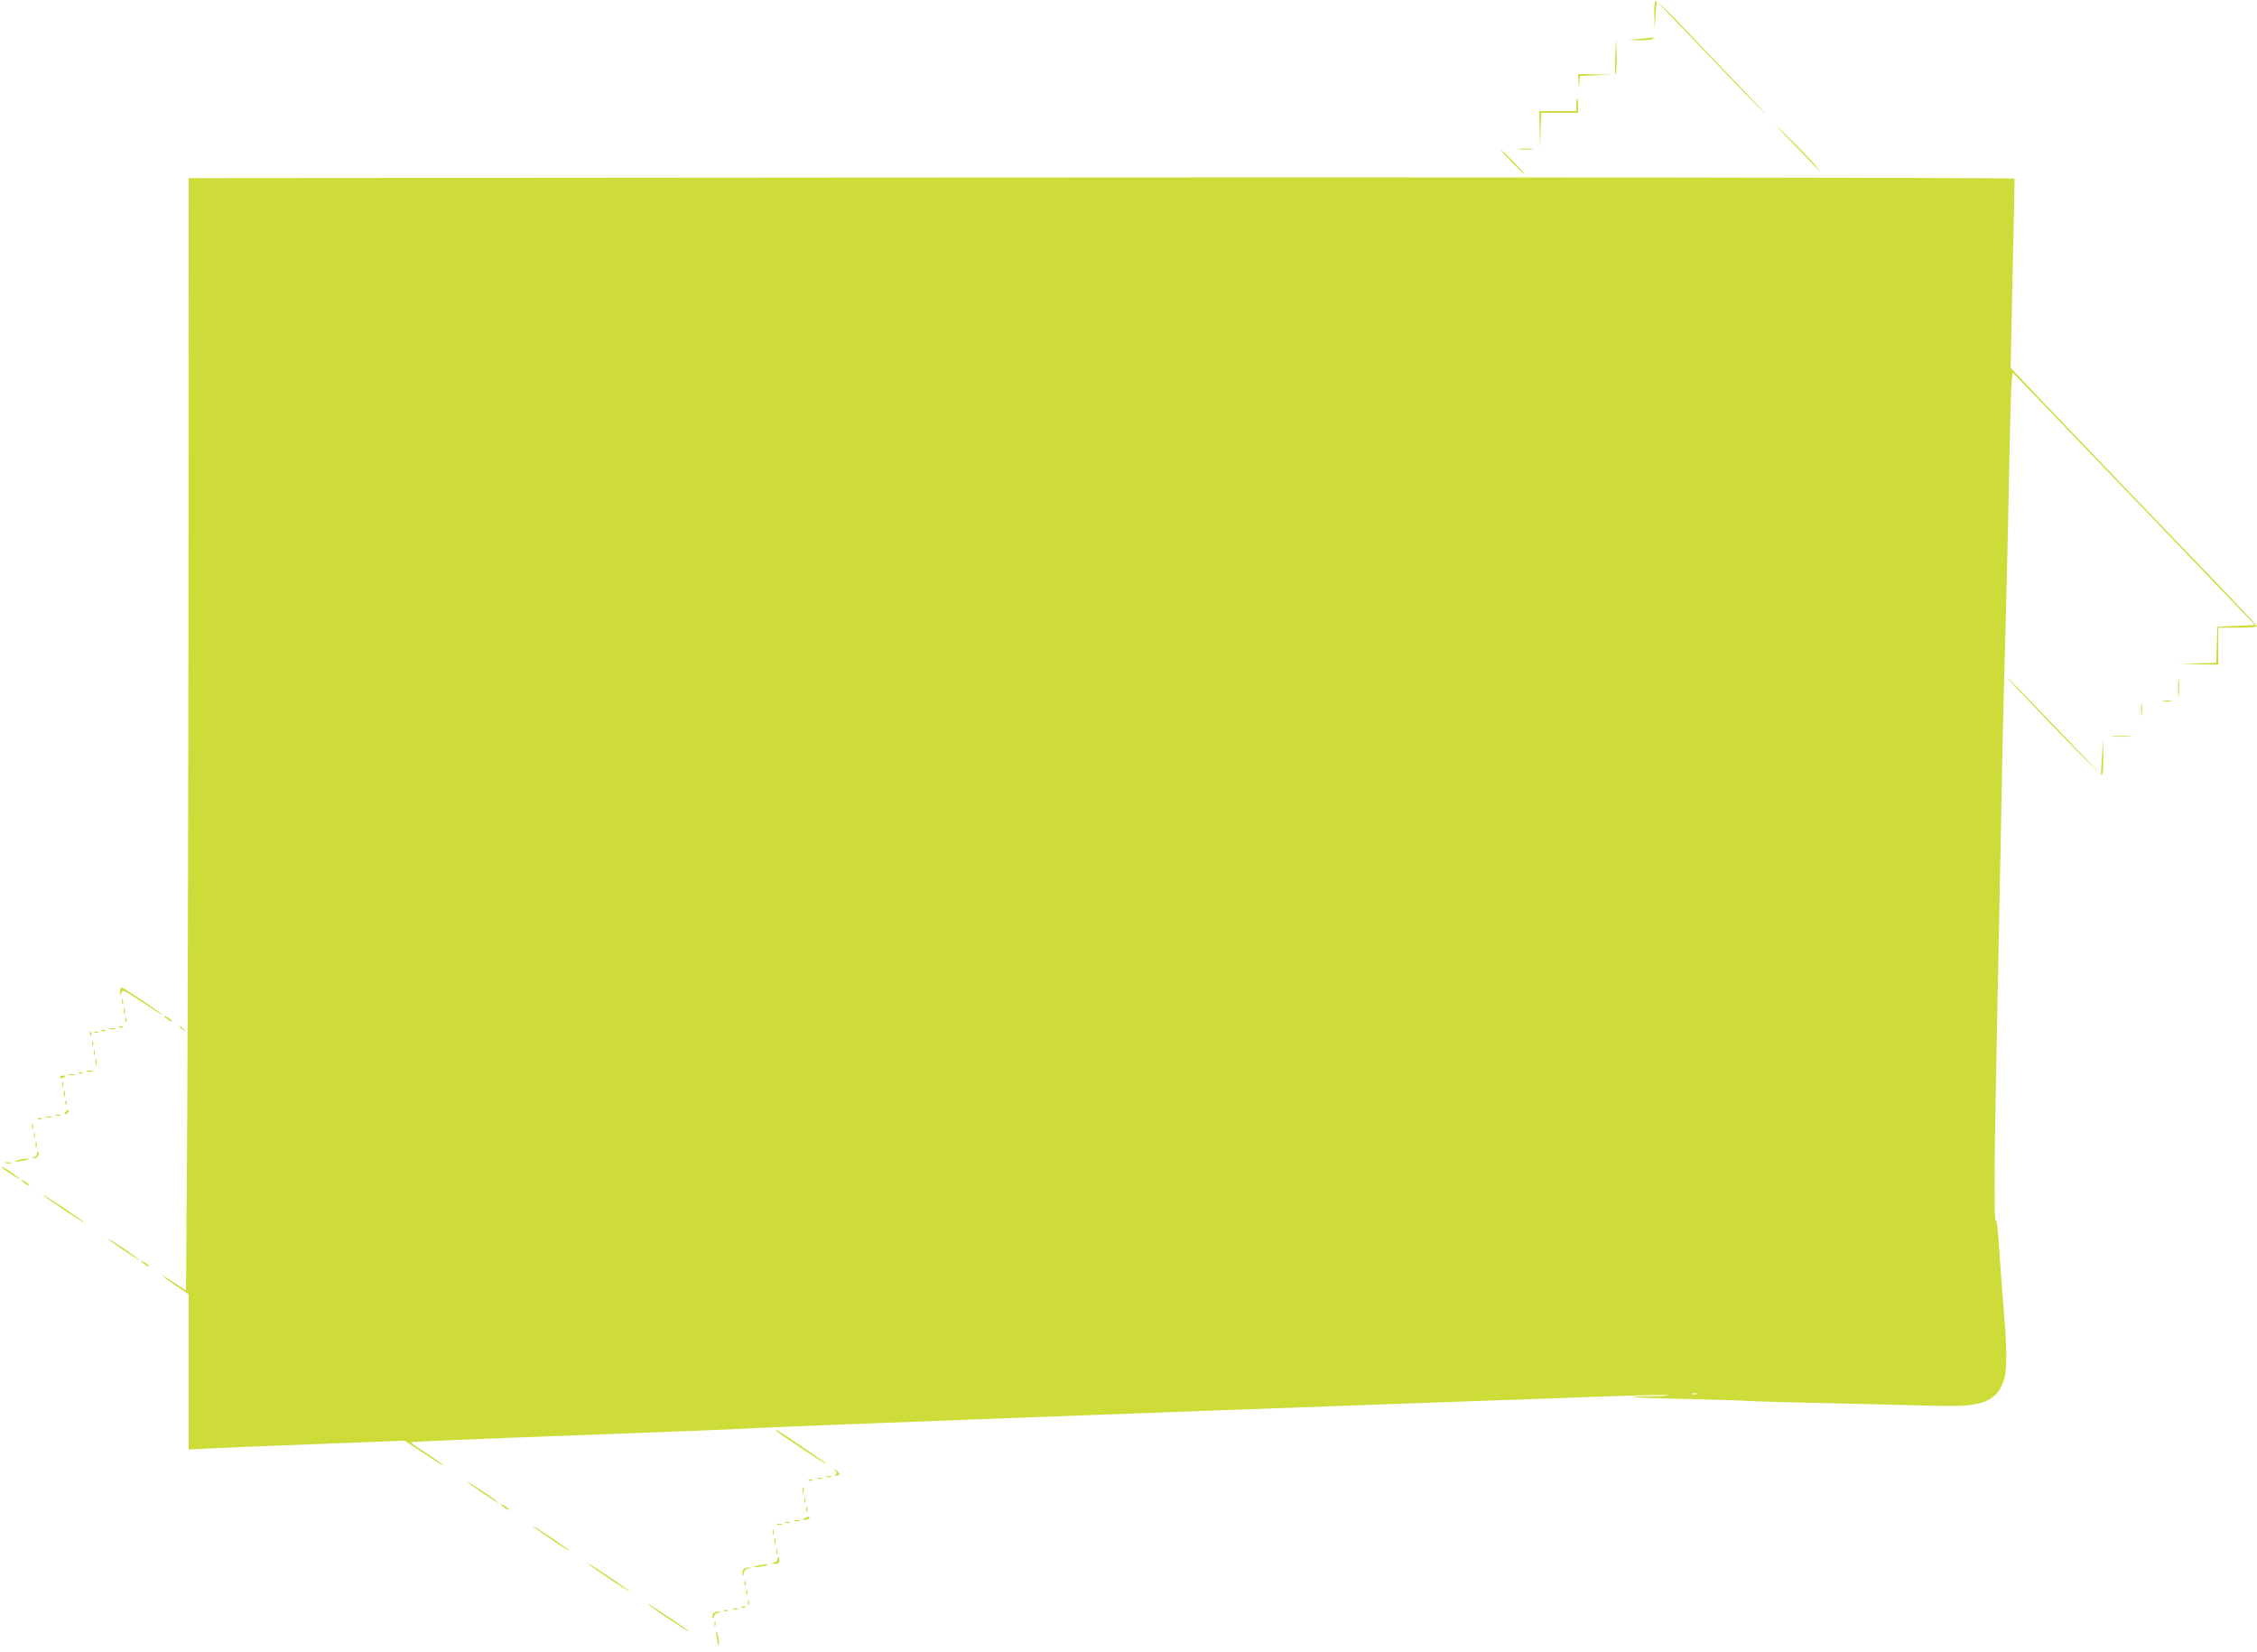 <?xml version="1.0" standalone="no"?>
<!DOCTYPE svg PUBLIC "-//W3C//DTD SVG 20010904//EN"
 "http://www.w3.org/TR/2001/REC-SVG-20010904/DTD/svg10.dtd">
<svg version="1.0" xmlns="http://www.w3.org/2000/svg"
 width="1280pt" height="937pt" viewBox="0 0 1280 937"
 preserveAspectRatio="xMidYMid meet">
<g transform="translate(0,937) scale(0.1,-0.1)"
fill="#cddc39" stroke="none">
<path d="M9388 9364 c-5 -4 -7 -41 -6 -83 l2 -76 5 79 6 79 287 -299 c157
-165 303 -315 324 -334 33 -30 -178 191 -511 538 -55 57 -103 100 -107 96z"/>
<path d="M9305 9150 l-70 -6 67 -2 c37 -1 70 3 73 8 3 6 5 9 3 8 -2 -1 -34 -4
-73 -8z"/>
<path d="M9160 9048 c-3 -59 -1 -104 3 -99 4 4 6 52 5 107 l-3 99 -5 -107z"/>
<path d="M8952 8908 l1 -43 4 37 4 37 92 4 92 3 -97 2 -98 2 2 -42z"/>
<path d="M8940 8775 l0 -35 -105 0 -105 0 2 -102 2 -103 3 98 4 97 104 0 105
0 0 40 c0 22 -2 40 -5 40 -3 0 -5 -16 -5 -35z"/>
<path d="M10165 8560 c172 -180 188 -196 128 -125 -29 33 -98 105 -154 160
-95 92 -93 89 26 -35z"/>
<path d="M8512 8520 c4 -12 130 -142 134 -138 1 2 -29 36 -67 75 -39 40 -69
68 -67 63z"/>
<path d="M8617 8523 c18 -2 50 -2 70 0 21 2 7 4 -32 4 -38 0 -55 -2 -38 -4z"/>
<path d="M4862 8363 l-3792 -3 -1 -2328 c-1 -1280 -5 -2699 -8 -3155 l-6 -827
-67 45 c-38 25 -68 43 -68 41 0 -3 34 -28 75 -56 l75 -51 0 -440 0 -440 123 6
c67 4 343 15 612 25 l490 19 114 -75 c62 -42 111 -71 107 -66 -3 5 -46 36 -95
68 -50 32 -91 61 -91 64 0 3 404 20 897 38 494 18 977 37 1073 43 205 11 2276
89 3825 144 385 13 840 30 1011 36 171 6 317 9 325 6 8 -3 -35 -6 -95 -6 -197
-2 -106 -9 179 -15 154 -4 314 -8 355 -11 41 -3 201 -7 355 -11 154 -3 384 -9
510 -12 127 -4 274 -7 327 -6 169 3 243 44 274 152 18 60 16 188 -6 437 -5 61
-15 195 -22 300 -7 110 -15 179 -19 165 -10 -37 -10 278 1 805 5 259 16 830
25 1270 8 440 17 872 20 960 8 245 23 866 31 1295 4 212 10 406 13 431 l6 46
687 -716 687 -716 -107 -5 -107 -5 -3 -102 -3 -102 -107 -4 -107 -3 113 -2
112 -2 0 105 0 105 110 0 c61 0 110 3 110 8 0 4 -87 97 -192 207 -521 541
-1128 1175 -1164 1215 l-41 45 11 535 c7 294 12 536 11 537 -2 6 -3229 9
-6563 6z m4761 -6900 c-7 -2 -19 -2 -25 0 -7 3 -2 5 12 5 14 0 19 -2 13 -5z"/>
<path d="M12353 5470 c0 -47 2 -66 4 -42 2 23 2 61 0 85 -2 23 -4 4 -4 -43z"/>
<path d="M11441 5463 c276 -292 473 -492 480 -487 5 3 8 51 7 107 l-2 102 -5
-104 -6 -104 -265 277 c-145 152 -266 276 -269 276 -2 0 25 -30 60 -67z"/>
<path d="M12143 5345 c0 -33 2 -45 4 -27 2 18 2 45 0 60 -2 15 -4 0 -4 -33z"/>
<path d="M12268 5393 c12 -2 32 -2 45 0 12 2 2 4 -23 4 -25 0 -35 -2 -22 -4z"/>
<path d="M11983 5193 c26 -2 68 -2 95 0 26 2 4 3 -48 3 -52 0 -74 -1 -47 -3z"/>
<path d="M681 3744 c1 -26 2 -27 7 -6 7 21 12 19 120 -53 61 -41 112 -73 112
-70 0 6 -205 144 -225 152 -11 4 -15 -2 -14 -23z"/>
<path d="M692 3690 c0 -14 2 -19 5 -12 2 6 2 18 0 25 -3 6 -5 1 -5 -13z"/>
<path d="M702 3635 c0 -16 2 -22 5 -12 2 9 2 23 0 30 -3 6 -5 -1 -5 -18z"/>
<path d="M930 3607 c0 -3 12 -12 26 -22 15 -9 23 -12 20 -6 -7 11 -46 35 -46
28z"/>
<path d="M711 3584 c0 -11 3 -14 6 -6 3 7 2 16 -1 19 -3 4 -6 -2 -5 -13z"/>
<path d="M678 3543 c7 -3 16 -2 19 1 4 3 -2 6 -13 5 -11 0 -14 -3 -6 -6z"/>
<path d="M1020 3546 c0 -2 8 -10 18 -17 15 -13 16 -12 3 4 -13 16 -21 21 -21
13z"/>
<path d="M623 3533 c9 -2 23 -2 30 0 6 3 -1 5 -18 5 -16 0 -22 -2 -12 -5z"/>
<path d="M578 3523 c7 -3 16 -2 19 1 4 3 -2 6 -13 5 -11 0 -14 -3 -6 -6z"/>
<path d="M511 3504 c0 -11 3 -14 6 -6 3 7 2 16 -1 19 -3 4 -6 -2 -5 -13z"/>
<path d="M538 3513 c7 -3 16 -2 19 1 4 3 -2 6 -13 5 -11 0 -14 -3 -6 -6z"/>
<path d="M522 3450 c0 -14 2 -19 5 -12 2 6 2 18 0 25 -3 6 -5 1 -5 -13z"/>
<path d="M532 3400 c0 -14 2 -19 5 -12 2 6 2 18 0 25 -3 6 -5 1 -5 -13z"/>
<path d="M542 3345 c0 -16 2 -22 5 -12 2 9 2 23 0 30 -3 6 -5 -1 -5 -18z"/>
<path d="M493 3293 c9 -2 23 -2 30 0 6 3 -1 5 -18 5 -16 0 -22 -2 -12 -5z"/>
<path d="M448 3283 c7 -3 16 -2 19 1 4 3 -2 6 -13 5 -11 0 -14 -3 -6 -6z"/>
<path d="M393 3273 c9 -2 23 -2 30 0 6 3 -1 5 -18 5 -16 0 -22 -2 -12 -5z"/>
<path d="M340 3260 c0 -5 7 -7 15 -4 8 4 15 8 15 10 0 2 -7 4 -15 4 -8 0 -15
-4 -15 -10z"/>
<path d="M352 3220 c0 -14 2 -19 5 -12 2 6 2 18 0 25 -3 6 -5 1 -5 -13z"/>
<path d="M362 3165 c0 -16 2 -22 5 -12 2 9 2 23 0 30 -3 6 -5 -1 -5 -18z"/>
<path d="M371 3114 c0 -11 3 -14 6 -6 3 7 2 16 -1 19 -3 4 -6 -2 -5 -13z"/>
<path d="M372 3064 c-7 -8 -8 -14 -3 -14 10 0 25 19 20 25 -2 1 -10 -3 -17
-11z"/>
<path d="M318 3043 c6 -2 18 -2 25 0 6 3 1 5 -13 5 -14 0 -19 -2 -12 -5z"/>
<path d="M263 3033 c9 -2 23 -2 30 0 6 3 -1 5 -18 5 -16 0 -22 -2 -12 -5z"/>
<path d="M218 3023 c7 -3 16 -2 19 1 4 3 -2 6 -13 5 -11 0 -14 -3 -6 -6z"/>
<path d="M182 2980 c0 -14 2 -19 5 -12 2 6 2 18 0 25 -3 6 -5 1 -5 -13z"/>
<path d="M192 2930 c0 -14 2 -19 5 -12 2 6 2 18 0 25 -3 6 -5 1 -5 -13z"/>
<path d="M202 2875 c0 -16 2 -22 5 -12 2 9 2 23 0 30 -3 6 -5 -1 -5 -18z"/>
<path d="M210 2827 c0 -8 -8 -18 -17 -20 -17 -4 -17 -5 0 -6 18 -1 35 25 23
36 -3 4 -6 -1 -6 -10z"/>
<path d="M100 2790 c-20 -6 -21 -8 -5 -8 11 0 34 4 50 8 27 7 27 8 5 8 -14 0
-36 -4 -50 -8z"/>
<path d="M33 2773 c9 -2 23 -2 30 0 6 3 -1 5 -18 5 -17 0 -22 -2 -12 -5z"/>
<path d="M11 2747 c21 -18 99 -67 99 -63 0 7 -86 66 -96 66 -4 0 -5 -2 -3 -3z"/>
<path d="M120 2677 c0 -3 12 -12 26 -22 15 -9 23 -12 20 -6 -7 11 -46 35 -46
28z"/>
<path d="M240 2595 c0 -2 54 -41 120 -85 66 -44 120 -78 120 -75 0 2 -54 41
-120 85 -66 44 -120 78 -120 75z"/>
<path d="M610 2346 c0 -3 41 -33 90 -66 50 -33 90 -58 90 -56 0 3 -40 33 -90
66 -49 33 -90 58 -90 56z"/>
<path d="M800 2217 c0 -3 12 -12 26 -22 15 -9 23 -12 20 -6 -7 11 -46 35 -46
28z"/>
<path d="M4405 1253 c16 -17 285 -194 285 -188 0 5 -268 187 -285 194 -7 2 -7
0 0 -6z"/>
<path d="M4738 1028 c10 -13 10 -17 0 -21 -8 -4 -7 -6 5 -6 9 -1 17 3 17 8 0
5 -8 15 -17 22 -16 13 -17 12 -5 -3z"/>
<path d="M4688 993 c6 -2 18 -2 25 0 6 3 1 5 -13 5 -14 0 -19 -2 -12 -5z"/>
<path d="M4638 983 c6 -2 18 -2 25 0 6 3 1 5 -13 5 -14 0 -19 -2 -12 -5z"/>
<path d="M4588 973 c7 -3 16 -2 19 1 4 3 -2 6 -13 5 -11 0 -14 -3 -6 -6z"/>
<path d="M2650 966 c0 -3 41 -33 90 -66 50 -33 90 -58 90 -56 0 3 -40 33 -90
66 -49 33 -90 58 -90 56z"/>
<path d="M4552 915 c0 -16 2 -22 5 -12 2 9 2 23 0 30 -3 6 -5 -1 -5 -18z"/>
<path d="M4562 860 c0 -14 2 -19 5 -12 2 6 2 18 0 25 -3 6 -5 1 -5 -13z"/>
<path d="M2840 837 c0 -3 12 -12 26 -22 15 -9 23 -12 20 -6 -7 11 -46 35 -46
28z"/>
<path d="M4572 810 c0 -14 2 -19 5 -12 2 6 2 18 0 25 -3 6 -5 1 -5 -13z"/>
<path d="M4565 760 c-19 -8 -19 -9 3 -9 12 -1 22 4 22 9 0 6 -1 10 -2 9 -2 0
-12 -4 -23 -9z"/>
<path d="M4508 743 c6 -2 18 -2 25 0 6 3 1 5 -13 5 -14 0 -19 -2 -12 -5z"/>
<path d="M4458 733 c7 -3 16 -2 19 1 4 3 -2 6 -13 5 -11 0 -14 -3 -6 -6z"/>
<path d="M4408 723 c6 -2 18 -2 25 0 6 3 1 5 -13 5 -14 0 -19 -2 -12 -5z"/>
<path d="M3020 715 c0 -2 47 -36 105 -75 58 -39 105 -68 105 -65 0 2 -47 36
-105 75 -58 39 -105 68 -105 65z"/>
<path d="M4382 680 c0 -14 2 -19 5 -12 2 6 2 18 0 25 -3 6 -5 1 -5 -13z"/>
<path d="M4392 630 c0 -14 2 -19 5 -12 2 6 2 18 0 25 -3 6 -5 1 -5 -13z"/>
<path d="M4402 570 c0 -14 2 -19 5 -12 2 6 2 18 0 25 -3 6 -5 1 -5 -13z"/>
<path d="M4410 526 c0 -8 -10 -17 -22 -19 -20 -4 -19 -4 5 -6 21 -1 27 4 27
19 0 11 -2 20 -5 20 -3 0 -5 -6 -5 -14z"/>
<path d="M3330 505 c0 -2 54 -41 120 -85 66 -44 120 -78 120 -75 0 2 -54 41
-120 85 -66 44 -120 78 -120 75z"/>
<path d="M4295 490 c-27 -7 -27 -8 -5 -8 14 0 36 4 50 8 20 6 21 8 5 8 -11 0
-33 -4 -50 -8z"/>
<path d="M4214 465 c-3 -8 -4 -20 -1 -27 3 -7 6 -3 6 9 1 14 9 23 24 26 l22 4
-23 2 c-12 0 -25 -6 -28 -14z"/>
<path d="M4222 390 c0 -14 2 -19 5 -12 2 6 2 18 0 25 -3 6 -5 1 -5 -13z"/>
<path d="M4232 340 c0 -14 2 -19 5 -12 2 6 2 18 0 25 -3 6 -5 1 -5 -13z"/>
<path d="M4242 280 c0 -14 2 -19 5 -12 2 6 2 18 0 25 -3 6 -5 1 -5 -13z"/>
<path d="M3670 275 c0 -2 54 -41 120 -85 66 -44 120 -78 120 -75 0 2 -54 41
-120 85 -66 44 -120 78 -120 75z"/>
<path d="M4208 253 c7 -3 16 -2 19 1 4 3 -2 6 -13 5 -11 0 -14 -3 -6 -6z"/>
<path d="M4158 243 c6 -2 18 -2 25 0 6 3 1 5 -13 5 -14 0 -19 -2 -12 -5z"/>
<path d="M4108 233 c7 -3 16 -2 19 1 4 3 -2 6 -13 5 -11 0 -14 -3 -6 -6z"/>
<path d="M4043 215 c-3 -9 -3 -19 1 -22 3 -4 6 1 6 10 0 8 10 18 23 20 l22 4
-23 2 c-12 0 -25 -6 -29 -14z"/>
<path d="M4052 160 c0 -14 2 -19 5 -12 2 6 2 18 0 25 -3 6 -5 1 -5 -13z"/>
<path d="M4062 105 c0 -11 4 -33 8 -50 7 -27 8 -27 8 -5 0 14 -4 36 -8 50 -6
20 -8 21 -8 5z"/>
</g>
</svg>
